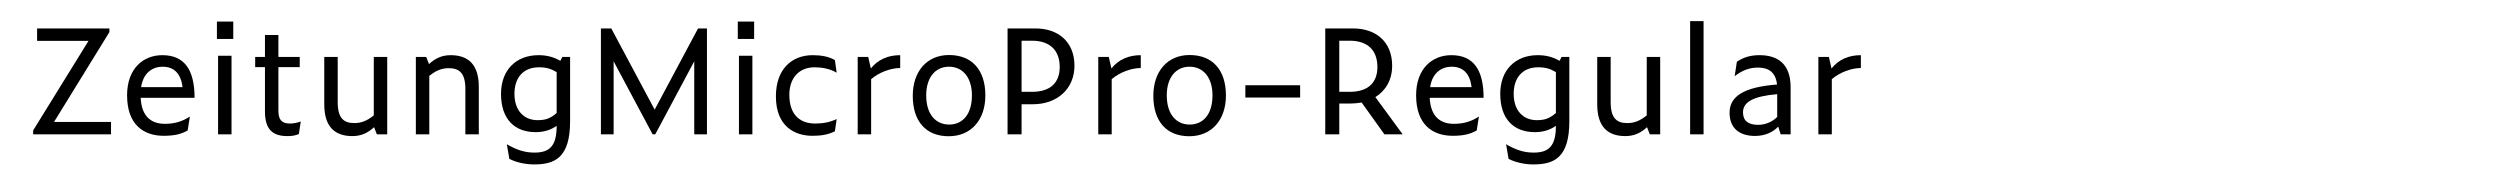 <?xml version="1.0" encoding="utf-8"?>
<!-- Generator: Adobe Illustrator 19.2.1, SVG Export Plug-In . SVG Version: 6.00 Build 0)  -->
<svg version="1.1" id="Layer_1" xmlns="http://www.w3.org/2000/svg" xmlns:xlink="http://www.w3.org/1999/xlink" x="0px" y="0px"
	 viewBox="0 0 2225 164" enable-background="new 0 0 2225 164" xml:space="preserve">
<g>
	<path d="M98.804,119.562H29.511v-3.51l49.272-79.693H33.021v-11.05h64.353v3.25l-49.272,79.953h50.702V119.562z"/>
	<path d="M145.734,120.862c-17.941,0-32.631-9.88-32.631-36.011c0-24.051,14.561-35.752,31.331-35.752
		c19.631,0,28.731,12.871,28.731,37.962h-47.972c0.91,17.811,10.53,23.141,21.581,23.141c8.84,0,15.73-2.21,22.23-6.5l-1.95,12.351
		C161.595,119.303,155.225,120.862,145.734,120.862z M125.583,77.571h36.921c-1.56-12.221-7.67-18.201-17.811-18.201
		C136.114,59.37,127.533,64.44,125.583,77.571z"/>
	<path d="M193.052,19.199h14.561v15.471h-14.561V19.199z M194.092,49.62h11.961v69.942h-11.961V49.62z"/>
	<path d="M255.841,121.123c-12.09,0-20.021-4.811-20.021-21.842V59.76h-8.71v-9.1h8.71V31.159h11.96V50.66h18.98v9.1h-18.98v38.742
		c0,8.061,2.86,11.44,10.4,11.44c2.73,0,6.37-0.65,9.49-1.82l-1.69,11.181C262.471,120.732,259.871,121.123,255.841,121.123z"/>
	<path d="M332.931,113.192c-5.59,5.2-11.701,7.931-19.241,7.931c-15.86,0-25.091-8.451-25.091-28.212V50.66h11.96v40.301
		c0,14.301,5.46,18.591,14.821,18.591c6.11,0,11.44-2.08,17.291-6.89V50.66h11.96v68.902h-9.23L332.931,113.192z"/>
	<path d="M382.068,67.561v52.002h-11.96V50.66h9.23l2.47,6.37c5.59-5.2,11.7-7.931,19.241-7.931
		c15.861,0,25.091,8.451,25.091,28.211v42.252h-11.96V79.261c0-14.3-5.46-18.59-14.82-18.59
		C393.249,60.67,387.919,62.75,382.068,67.561z"/>
	<path d="M475.278,146.344c-7.02,0-15.34-1.561-21.971-4.94l-2.21-13.001c9.23,5.331,16.38,7.411,24.571,7.411
		c13.391,0,19.761-5.721,19.761-23.791c-5.07,3.51-11.18,5.59-18.721,5.59c-18.721,0-30.811-11.57-30.811-34.062
		c0-21.45,13.65-34.451,33.411-34.451c7.021,0,13.521,1.561,19.371,5.07l1.82-3.51h6.89v57.202
		C507.39,140.623,493.609,146.344,475.278,146.344z M478.528,106.952c7.15,0,11.44-1.69,16.901-6.37V64.181
		c-4.81-2.86-9.1-4.291-15.73-4.291c-13.521,0-21.841,8.71-21.841,23.661C457.858,97.981,465.918,106.952,478.528,106.952z"/>
	<path d="M546.126,54.56v65.002h-11.311V25.309h9.23l38.611,72.283l38.612-72.283h7.93v94.253h-11.311V54.56l-34.711,65.002h-2.34
		L546.126,54.56z"/>
	<path d="M656.625,19.199h14.561v15.471h-14.561V19.199z M657.665,49.62h11.961v69.942h-11.961V49.62z"/>
	<path d="M690.553,85.762c0-24.312,14.17-36.662,32.761-36.662c7.67,0,14.69,1.3,19.761,4.42l1.56,11.18
		c-6.11-3.64-13.391-4.81-19.631-4.81c-13.911,0-22.491,9.621-22.491,24.441c0,19.371,11.05,25.611,22.881,25.611
		c6.5,0,12.87-0.91,19.241-4.03l-1.56,10.92c-5.98,2.99-12.091,4.03-20.021,4.03C707.454,120.862,690.553,112.672,690.553,85.762z"
		/>
	<path d="M775.312,70.421v49.142h-11.96V50.66h9.36l2.34,10.27c6.37-7.93,15.21-11.831,26.131-11.831v11.44
		C792.473,60.54,782.203,64.57,775.312,70.421z"/>
	<path d="M812.362,85.241c0-21.581,12.48-36.271,32.241-36.271c20.541,0,32.371,13.391,32.371,36.012
		c0,21.711-12.74,36.271-32.631,36.271C824.062,121.253,812.362,107.992,812.362,85.241z M865.014,84.852
		c0-15.991-8.32-25.481-20.411-25.481s-20.281,9.49-20.281,25.481c0,17.03,8.58,26.001,20.411,26.001
		C856.823,110.853,865.014,101.622,865.014,84.852z"/>
	<path d="M896.731,25.309h24.831c20.151,0,34.711,11.831,34.711,33.151c0,20.801-15.601,34.321-36.922,34.321h-10.14v26.781h-12.48
		V25.309z M918.442,81.731c16.771,0,24.701-8.451,24.701-22.101c0-14.431-8.32-23.401-24.701-23.401h-9.23v45.502H918.442z"/>
	<path d="M989.42,70.421v49.142h-11.96V50.66h9.36l2.34,10.27c6.37-7.93,15.21-11.831,26.131-11.831v11.44
		C1006.581,60.54,996.311,64.57,989.42,70.421z"/>
	<path d="M1026.47,85.241c0-21.581,12.48-36.271,32.241-36.271c20.541,0,32.371,13.391,32.371,36.012
		c0,21.711-12.74,36.271-32.631,36.271C1038.17,121.253,1026.47,107.992,1026.47,85.241z M1079.122,84.852
		c0-15.991-8.32-25.481-20.411-25.481s-20.281,9.49-20.281,25.481c0,17.03,8.581,26.001,20.411,26.001
		C1070.932,110.853,1079.122,101.622,1079.122,84.852z"/>
	<path d="M1108.369,75.881h48.752v10.92h-48.752V75.881z"/>
	<path d="M1191.958,119.562h-12.48V25.309h24.831c20.15,0,34.711,11.831,34.711,33.151c0,12.611-5.72,22.231-14.95,27.951
		l24.311,33.151h-16.251l-20.28-28.341c-3.12,0.52-6.37,0.91-9.75,0.91h-10.141V119.562z M1201.188,81.731
		c16.771,0,24.7-8.451,24.7-22.101c0-14.561-8.32-23.401-24.7-23.401h-9.23v45.502H1201.188z"/>
	<path d="M1292.969,120.862c-17.94,0-32.631-9.88-32.631-36.011c0-24.051,14.561-35.752,31.331-35.752
		c19.631,0,28.731,12.871,28.731,37.962h-47.973c0.91,17.811,10.531,23.141,21.581,23.141c8.841,0,15.73-2.21,22.231-6.5
		l-1.95,12.351C1308.83,119.303,1302.459,120.862,1292.969,120.862z M1272.818,77.571h36.921
		c-1.56-12.221-7.67-18.201-17.811-18.201C1283.349,59.37,1274.769,64.44,1272.818,77.571z"/>
	<path d="M1364.598,146.344c-7.021,0-15.341-1.561-21.971-4.94l-2.211-13.001c9.23,5.331,16.381,7.411,24.571,7.411
		c13.391,0,19.761-5.721,19.761-23.791c-5.07,3.51-11.181,5.59-18.721,5.59c-18.721,0-30.812-11.57-30.812-34.062
		c0-21.45,13.651-34.451,33.411-34.451c7.021,0,13.521,1.561,19.371,5.07l1.82-3.51h6.891v57.202
		C1396.709,140.623,1382.928,146.344,1364.598,146.344z M1367.848,106.952c7.15,0,11.44-1.69,16.9-6.37V64.181
		c-4.811-2.86-9.101-4.291-15.73-4.291c-13.521,0-21.841,8.71-21.841,23.661C1347.177,97.981,1355.237,106.952,1367.848,106.952z"/>
	<path d="M1465.866,113.192c-5.59,5.2-11.7,7.931-19.24,7.931c-15.86,0-25.091-8.451-25.091-28.212V50.66h11.96v40.301
		c0,14.301,5.46,18.591,14.82,18.591c6.11,0,11.44-2.08,17.291-6.89V50.66h11.96v68.902h-9.229L1465.866,113.192z"/>
	<path d="M1504.214,18.809h11.961v100.754h-11.961V18.809z"/>
	<path d="M1582.605,112.672c-4.68,4.94-11.57,8.32-20.67,8.32c-12.741,0-22.621-5.979-22.621-20.67
		c0-14.951,13.391-22.881,42.252-25.091c-1.171-11.05-7.671-15.081-16.901-15.081c-7.54,0-13.91,2.34-20.801,7.67l1.95-12.87
		c6.24-4.16,12.48-5.851,20.15-5.851c16.251,0,27.691,7.801,27.691,28.602v41.861h-8.84L1582.605,112.672z M1564.926,111.112
		c6.109,0,12.61-2.73,16.771-7.021v-20.28c-21.321,1.819-30.422,7.02-30.422,16.12
		C1551.274,107.342,1555.695,111.112,1564.926,111.112z"/>
	<path d="M1630.313,70.421v49.142h-11.961V50.66h9.36l2.34,10.27c6.371-7.93,15.211-11.831,26.131-11.831v11.44
		C1647.474,60.54,1637.203,64.57,1630.313,70.421z"/>
</g>
</svg>
